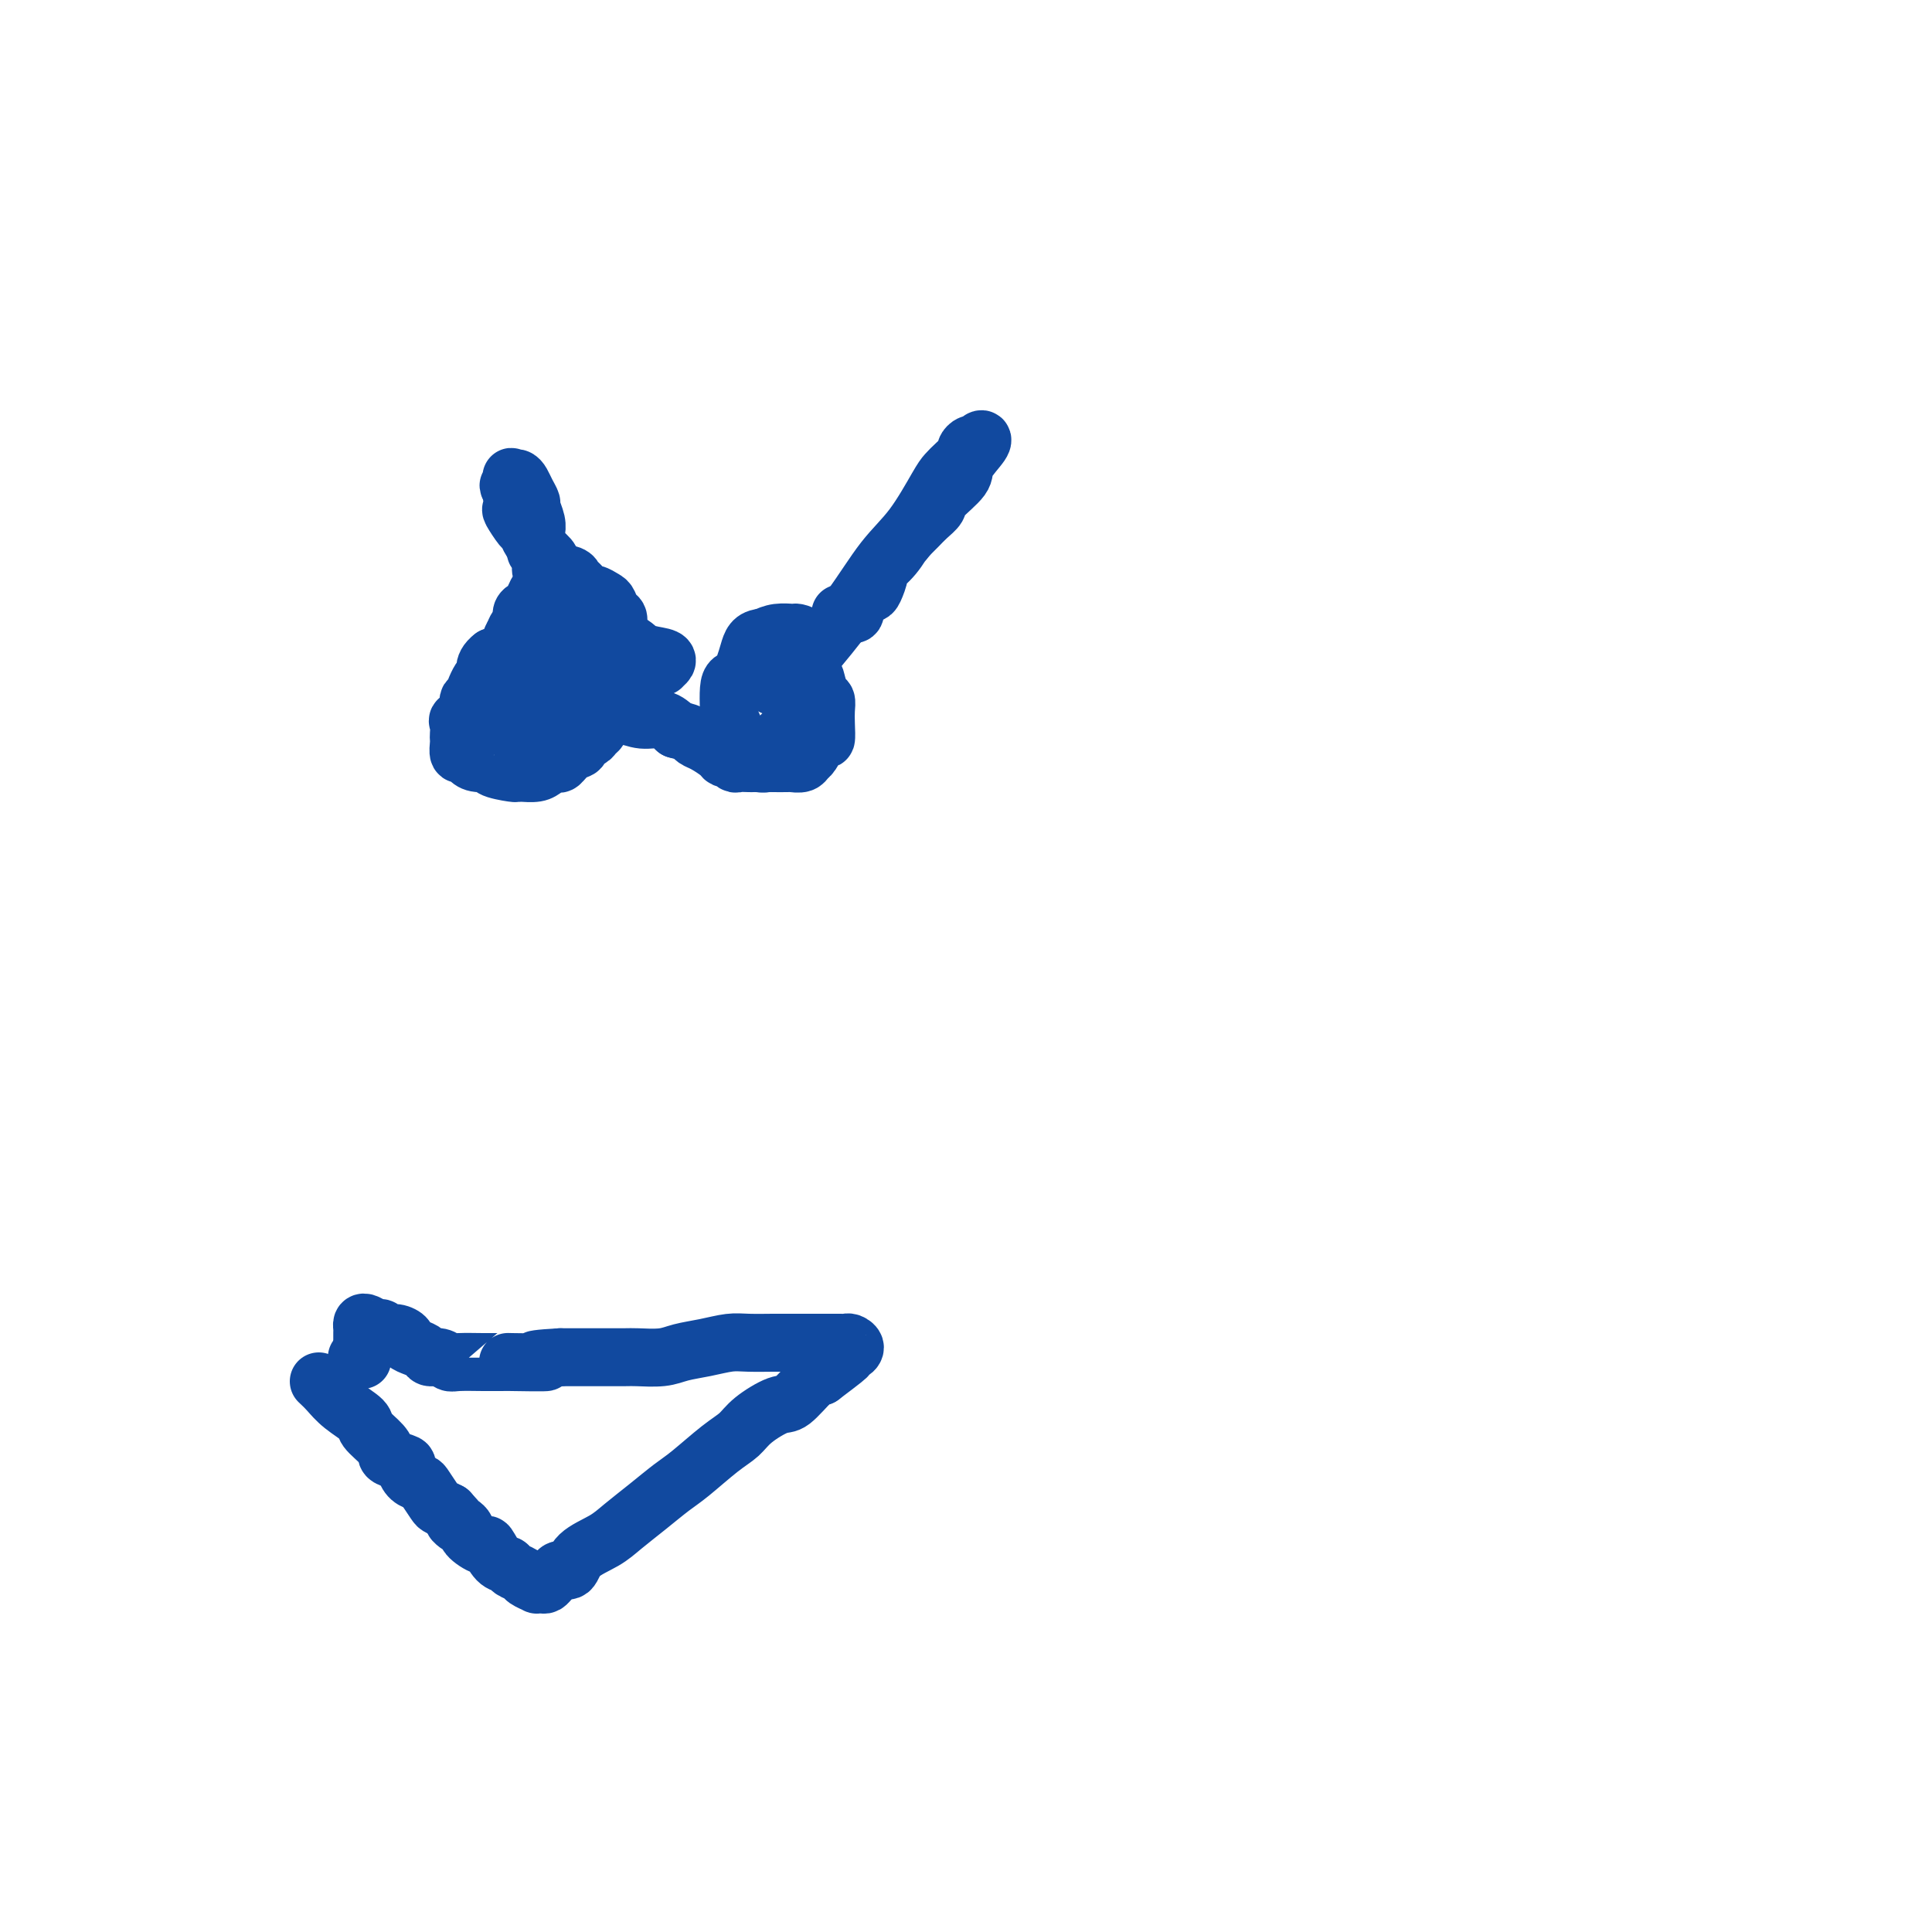 <svg viewBox='0 0 400 400' version='1.1' xmlns='http://www.w3.org/2000/svg' xmlns:xlink='http://www.w3.org/1999/xlink'><g fill='none' stroke='#11499F' stroke-width='12' stroke-linecap='round' stroke-linejoin='round'><path d='M66,286c0.625,0.586 1.250,1.172 2,2c0.750,0.828 1.627,1.899 3,3c1.373,1.101 3.244,2.231 4,3c0.756,0.769 0.396,1.176 1,2c0.604,0.824 2.172,2.065 3,3c0.828,0.935 0.917,1.564 1,2c0.083,0.436 0.159,0.681 1,1c0.841,0.319 2.448,0.713 3,1c0.552,0.287 0.050,0.466 0,1c-0.050,0.534 0.353,1.424 1,2c0.647,0.576 1.538,0.837 2,1c0.462,0.163 0.495,0.229 1,1c0.505,0.771 1.482,2.246 2,3c0.518,0.754 0.577,0.787 1,1c0.423,0.213 1.212,0.607 2,1'/><path d='M93,313c4.286,4.592 1.501,2.573 1,2c-0.501,-0.573 1.283,0.302 2,1c0.717,0.698 0.367,1.220 1,2c0.633,0.780 2.248,1.820 3,2c0.752,0.180 0.639,-0.499 1,0c0.361,0.499 1.195,2.175 2,3c0.805,0.825 1.583,0.799 2,1c0.417,0.201 0.475,0.628 1,1c0.525,0.372 1.517,0.688 2,1c0.483,0.312 0.458,0.620 1,1c0.542,0.380 1.651,0.831 2,1c0.349,0.169 -0.061,0.057 0,0c0.061,-0.057 0.593,-0.058 1,0c0.407,0.058 0.690,0.176 1,0c0.310,-0.176 0.647,-0.644 1,-1c0.353,-0.356 0.723,-0.598 1,-1c0.277,-0.402 0.460,-0.963 1,-1c0.540,-0.037 1.438,0.452 2,0c0.562,-0.452 0.790,-1.843 2,-3c1.210,-1.157 3.402,-2.078 5,-3c1.598,-0.922 2.601,-1.843 4,-3c1.399,-1.157 3.193,-2.550 5,-4c1.807,-1.450 3.626,-2.957 5,-4c1.374,-1.043 2.304,-1.622 4,-3c1.696,-1.378 4.157,-3.557 6,-5c1.843,-1.443 3.067,-2.152 4,-3c0.933,-0.848 1.573,-1.835 3,-3c1.427,-1.165 3.640,-2.508 5,-3c1.360,-0.492 1.866,-0.132 3,-1c1.134,-0.868 2.895,-2.962 4,-4c1.105,-1.038 1.552,-1.019 2,-1'/><path d='M170,285c9.378,-7.056 3.822,-3.196 2,-2c-1.822,1.196 0.091,-0.271 1,-1c0.909,-0.729 0.815,-0.721 1,-1c0.185,-0.279 0.649,-0.845 1,-1c0.351,-0.155 0.588,0.102 1,0c0.412,-0.102 0.998,-0.563 1,-1c0.002,-0.437 -0.580,-0.849 -1,-1c-0.420,-0.151 -0.680,-0.040 -1,0c-0.320,0.040 -0.702,0.011 -1,0c-0.298,-0.011 -0.514,-0.003 -1,0c-0.486,0.003 -1.243,0.001 -2,0c-0.757,-0.001 -1.515,-0.000 -2,0c-0.485,0.000 -0.697,0.000 -1,0c-0.303,-0.000 -0.697,-0.000 -1,0c-0.303,0.000 -0.514,0.000 -1,0c-0.486,-0.000 -1.248,-0.001 -2,0c-0.752,0.001 -1.494,0.003 -2,0c-0.506,-0.003 -0.775,-0.012 -2,0c-1.225,0.012 -3.407,0.046 -5,0c-1.593,-0.046 -2.598,-0.170 -4,0c-1.402,0.170 -3.201,0.634 -5,1c-1.799,0.366 -3.599,0.634 -5,1c-1.401,0.366 -2.404,0.830 -4,1c-1.596,0.170 -3.784,0.046 -5,0c-1.216,-0.046 -1.460,-0.012 -3,0c-1.540,0.012 -4.376,0.003 -6,0c-1.624,-0.003 -2.035,-0.001 -3,0c-0.965,0.001 -2.482,0.000 -4,0'/><path d='M116,281c-9.680,0.536 -3.381,0.876 -3,1c0.381,0.124 -5.155,0.033 -7,0c-1.845,-0.033 0.001,-0.008 0,0c-0.001,0.008 -1.848,-0.002 -3,0c-1.152,0.002 -1.608,0.015 -3,0c-1.392,-0.015 -3.720,-0.060 -5,0c-1.280,0.060 -1.511,0.223 -2,0c-0.489,-0.223 -1.235,-0.833 -2,-1c-0.765,-0.167 -1.548,0.110 -2,0c-0.452,-0.110 -0.572,-0.608 -1,-1c-0.428,-0.392 -1.165,-0.678 -2,-1c-0.835,-0.322 -1.768,-0.679 -2,-1c-0.232,-0.321 0.237,-0.607 0,-1c-0.237,-0.393 -1.180,-0.893 -2,-1c-0.820,-0.107 -1.516,0.181 -2,0c-0.484,-0.181 -0.757,-0.830 -1,-1c-0.243,-0.170 -0.457,0.140 -1,0c-0.543,-0.140 -1.413,-0.728 -2,-1c-0.587,-0.272 -0.889,-0.228 -1,0c-0.111,0.228 -0.030,0.638 0,1c0.030,0.362 0.008,0.674 0,1c-0.008,0.326 -0.002,0.665 0,1c0.002,0.335 0.001,0.667 0,1c-0.001,0.333 -0.000,0.667 0,1c0.000,0.333 0.000,0.667 0,1c-0.000,0.333 -0.000,0.667 0,1'/><path d='M75,281c-0.095,1.083 0.167,0.292 0,0c-0.167,-0.292 -0.762,-0.083 -1,0c-0.238,0.083 -0.119,0.042 0,0'/><path d='M111,123c0.091,-0.200 0.183,-0.400 0,0c-0.183,0.400 -0.640,1.401 -1,2c-0.360,0.599 -0.622,0.797 -1,1c-0.378,0.203 -0.872,0.412 -1,1c-0.128,0.588 0.109,1.556 0,2c-0.109,0.444 -0.565,0.364 -1,1c-0.435,0.636 -0.849,1.987 -1,3c-0.151,1.013 -0.041,1.689 0,2c0.041,0.311 0.011,0.258 0,1c-0.011,0.742 -0.003,2.278 0,3c0.003,0.722 0.001,0.628 0,1c-0.001,0.372 -0.001,1.209 0,2c0.001,0.791 0.003,1.536 0,2c-0.003,0.464 -0.012,0.646 0,1c0.012,0.354 0.045,0.879 0,1c-0.045,0.121 -0.167,-0.164 0,0c0.167,0.164 0.622,0.775 1,1c0.378,0.225 0.679,0.064 1,0c0.321,-0.064 0.660,-0.032 1,0'/><path d='M109,147c0.847,0.437 1.465,0.531 2,0c0.535,-0.531 0.987,-1.685 1,-2c0.013,-0.315 -0.414,0.210 1,0c1.414,-0.210 4.668,-1.156 6,-2c1.332,-0.844 0.743,-1.588 1,-2c0.257,-0.412 1.359,-0.493 2,-1c0.641,-0.507 0.820,-1.439 1,-2c0.180,-0.561 0.360,-0.751 1,-1c0.640,-0.249 1.742,-0.557 2,-1c0.258,-0.443 -0.326,-1.021 0,-2c0.326,-0.979 1.562,-2.360 2,-3c0.438,-0.640 0.077,-0.538 0,-1c-0.077,-0.462 0.130,-1.487 0,-2c-0.130,-0.513 -0.597,-0.514 -1,-1c-0.403,-0.486 -0.741,-1.458 -1,-2c-0.259,-0.542 -0.437,-0.656 -1,-1c-0.563,-0.344 -1.511,-0.918 -2,-1c-0.489,-0.082 -0.520,0.330 -1,0c-0.480,-0.330 -1.409,-1.401 -2,-2c-0.591,-0.599 -0.844,-0.727 -1,-1c-0.156,-0.273 -0.217,-0.692 -1,-1c-0.783,-0.308 -2.290,-0.507 -3,-1c-0.710,-0.493 -0.623,-1.282 -1,-2c-0.377,-0.718 -1.219,-1.366 -2,-2c-0.781,-0.634 -1.502,-1.253 -2,-2c-0.498,-0.747 -0.774,-1.620 -1,-2c-0.226,-0.380 -0.401,-0.267 -1,-1c-0.599,-0.733 -1.623,-2.313 -2,-3c-0.377,-0.687 -0.108,-0.482 0,-1c0.108,-0.518 0.054,-1.759 0,-3'/><path d='M106,102c-1.396,-2.580 -0.385,-1.029 0,-1c0.385,0.029 0.144,-1.465 0,-2c-0.144,-0.535 -0.192,-0.112 0,0c0.192,0.112 0.625,-0.088 1,0c0.375,0.088 0.693,0.464 1,1c0.307,0.536 0.604,1.233 1,2c0.396,0.767 0.891,1.604 1,2c0.109,0.396 -0.167,0.353 0,1c0.167,0.647 0.776,1.986 1,3c0.224,1.014 0.064,1.703 0,2c-0.064,0.297 -0.032,0.201 0,1c0.032,0.799 0.064,2.494 0,3c-0.064,0.506 -0.223,-0.178 0,0c0.223,0.178 0.829,1.216 1,2c0.171,0.784 -0.094,1.313 0,2c0.094,0.687 0.547,1.531 1,2c0.453,0.469 0.905,0.564 1,1c0.095,0.436 -0.167,1.215 0,2c0.167,0.785 0.762,1.576 1,2c0.238,0.424 0.119,0.481 0,1c-0.119,0.519 -0.239,1.501 0,2c0.239,0.499 0.838,0.515 1,1c0.162,0.485 -0.111,1.439 0,2c0.111,0.561 0.608,0.728 1,1c0.392,0.272 0.680,0.647 1,1c0.320,0.353 0.673,0.682 1,1c0.327,0.318 0.626,0.624 1,1c0.374,0.376 0.821,0.822 1,1c0.179,0.178 0.089,0.089 0,0'/><path d='M121,136c1.150,0.729 1.525,0.052 2,0c0.475,-0.052 1.048,0.522 2,1c0.952,0.478 2.281,0.860 3,1c0.719,0.140 0.826,0.037 1,0c0.174,-0.037 0.413,-0.010 1,0c0.587,0.010 1.520,0.002 2,0c0.480,-0.002 0.506,0.000 1,0c0.494,-0.000 1.457,-0.003 2,0c0.543,0.003 0.667,0.012 1,0c0.333,-0.012 0.874,-0.044 1,0c0.126,0.044 -0.165,0.163 0,0c0.165,-0.163 0.786,-0.607 1,-1c0.214,-0.393 0.021,-0.736 -1,-1c-1.021,-0.264 -2.869,-0.449 -4,-1c-1.131,-0.551 -1.546,-1.467 -3,-2c-1.454,-0.533 -3.946,-0.682 -5,-1c-1.054,-0.318 -0.671,-0.803 -1,-1c-0.329,-0.197 -1.370,-0.105 -2,0c-0.630,0.105 -0.849,0.224 -1,0c-0.151,-0.224 -0.233,-0.792 -1,-1c-0.767,-0.208 -2.218,-0.057 -3,0c-0.782,0.057 -0.895,0.019 -1,0c-0.105,-0.019 -0.203,-0.020 -1,0c-0.797,0.020 -2.294,0.060 -3,0c-0.706,-0.060 -0.622,-0.221 -1,0c-0.378,0.221 -1.218,0.823 -2,1c-0.782,0.177 -1.505,-0.071 -2,0c-0.495,0.071 -0.762,0.462 -1,1c-0.238,0.538 -0.449,1.222 -1,2c-0.551,0.778 -1.443,1.651 -2,2c-0.557,0.349 -0.778,0.175 -1,0'/><path d='M102,136c-2.520,1.894 -1.321,3.629 -1,4c0.321,0.371 -0.238,-0.622 -1,0c-0.762,0.622 -1.728,2.860 -2,4c-0.272,1.140 0.152,1.183 0,1c-0.152,-0.183 -0.878,-0.592 -1,0c-0.122,0.592 0.359,2.186 0,3c-0.359,0.814 -1.560,0.847 -2,1c-0.440,0.153 -0.119,0.427 0,1c0.119,0.573 0.035,1.445 0,2c-0.035,0.555 -0.021,0.792 0,1c0.021,0.208 0.048,0.385 0,1c-0.048,0.615 -0.172,1.667 0,2c0.172,0.333 0.641,-0.051 1,0c0.359,0.051 0.608,0.539 1,1c0.392,0.461 0.928,0.894 2,1c1.072,0.106 2.681,-0.115 3,0c0.319,0.115 -0.651,0.568 0,1c0.651,0.432 2.922,0.845 4,1c1.078,0.155 0.961,0.051 1,0c0.039,-0.051 0.233,-0.050 1,0c0.767,0.050 2.106,0.150 3,0c0.894,-0.150 1.344,-0.551 2,-1c0.656,-0.449 1.519,-0.946 2,-1c0.481,-0.054 0.581,0.336 1,0c0.419,-0.336 1.159,-1.400 2,-2c0.841,-0.600 1.784,-0.738 2,-1c0.216,-0.262 -0.296,-0.647 0,-1c0.296,-0.353 1.399,-0.672 2,-1c0.601,-0.328 0.700,-0.665 1,-1c0.300,-0.335 0.800,-0.667 1,-1c0.200,-0.333 0.100,-0.666 0,-1'/><path d='M124,150c2.176,-1.616 1.116,-0.657 1,-1c-0.116,-0.343 0.713,-1.989 1,-3c0.287,-1.011 0.032,-1.389 0,-2c-0.032,-0.611 0.157,-1.456 0,-2c-0.157,-0.544 -0.662,-0.788 -1,-1c-0.338,-0.212 -0.508,-0.393 -2,-1c-1.492,-0.607 -4.304,-1.640 -6,-2c-1.696,-0.360 -2.275,-0.049 -4,0c-1.725,0.049 -4.595,-0.165 -6,0c-1.405,0.165 -1.343,0.710 -2,1c-0.657,0.290 -2.032,0.324 -3,1c-0.968,0.676 -1.528,1.994 -2,3c-0.472,1.006 -0.856,1.699 -1,2c-0.144,0.301 -0.050,0.210 0,1c0.050,0.790 0.054,2.460 0,3c-0.054,0.540 -0.168,-0.050 0,0c0.168,0.050 0.618,0.742 1,1c0.382,0.258 0.695,0.083 1,0c0.305,-0.083 0.603,-0.074 1,0c0.397,0.074 0.894,0.212 2,0c1.106,-0.212 2.820,-0.775 4,-1c1.180,-0.225 1.824,-0.113 3,0c1.176,0.113 2.884,0.225 4,0c1.116,-0.225 1.642,-0.788 3,-1c1.358,-0.212 3.550,-0.072 5,0c1.450,0.072 2.159,0.077 3,0c0.841,-0.077 1.813,-0.237 3,0c1.187,0.237 2.589,0.872 4,1c1.411,0.128 2.832,-0.249 4,0c1.168,0.249 2.084,1.125 3,2'/><path d='M140,151c2.341,0.639 2.693,0.735 3,1c0.307,0.265 0.570,0.698 1,1c0.430,0.302 1.029,0.472 2,1c0.971,0.528 2.316,1.413 3,2c0.684,0.587 0.707,0.875 1,1c0.293,0.125 0.856,0.086 1,0c0.144,-0.086 -0.130,-0.219 0,0c0.130,0.219 0.664,0.791 1,1c0.336,0.209 0.475,0.057 1,0c0.525,-0.057 1.437,-0.017 2,0c0.563,0.017 0.777,0.013 1,0c0.223,-0.013 0.455,-0.035 1,0c0.545,0.035 1.402,0.127 2,0c0.598,-0.127 0.939,-0.473 1,-1c0.061,-0.527 -0.156,-1.235 0,-2c0.156,-0.765 0.684,-1.589 1,-2c0.316,-0.411 0.418,-0.411 1,-1c0.582,-0.589 1.643,-1.768 2,-3c0.357,-1.232 0.008,-2.518 0,-3c-0.008,-0.482 0.323,-0.161 1,-1c0.677,-0.839 1.698,-2.840 2,-4c0.302,-1.160 -0.117,-1.480 0,-2c0.117,-0.520 0.770,-1.239 1,-2c0.230,-0.761 0.036,-1.563 0,-2c-0.036,-0.437 0.087,-0.510 0,-1c-0.087,-0.490 -0.382,-1.396 -1,-2c-0.618,-0.604 -1.557,-0.904 -2,-1c-0.443,-0.096 -0.388,0.013 -1,0c-0.612,-0.013 -1.889,-0.146 -3,0c-1.111,0.146 -2.055,0.573 -3,1'/><path d='M158,132c-2.138,0.068 -2.483,1.239 -3,3c-0.517,1.761 -1.206,4.113 -2,5c-0.794,0.887 -1.691,0.308 -2,2c-0.309,1.692 -0.028,5.657 0,7c0.028,1.343 -0.195,0.066 0,0c0.195,-0.066 0.808,1.078 1,2c0.192,0.922 -0.036,1.623 0,2c0.036,0.377 0.337,0.430 1,1c0.663,0.570 1.687,1.655 2,2c0.313,0.345 -0.087,-0.051 0,0c0.087,0.051 0.661,0.550 1,1c0.339,0.450 0.443,0.852 1,1c0.557,0.148 1.568,0.041 2,0c0.432,-0.041 0.287,-0.014 1,0c0.713,0.014 2.284,0.017 3,0c0.716,-0.017 0.577,-0.055 1,0c0.423,0.055 1.410,0.203 2,0c0.590,-0.203 0.785,-0.757 1,-1c0.215,-0.243 0.450,-0.176 1,-1c0.550,-0.824 1.416,-2.540 2,-3c0.584,-0.460 0.886,0.335 1,0c0.114,-0.335 0.041,-1.799 0,-3c-0.041,-1.201 -0.050,-2.140 0,-3c0.050,-0.860 0.160,-1.641 0,-2c-0.160,-0.359 -0.591,-0.296 -1,-1c-0.409,-0.704 -0.795,-2.175 -1,-3c-0.205,-0.825 -0.230,-1.005 -1,-1c-0.770,0.005 -2.284,0.194 -3,0c-0.716,-0.194 -0.633,-0.770 -1,-1c-0.367,-0.230 -1.183,-0.115 -2,0'/><path d='M162,139c-1.249,-0.373 -0.870,-0.306 -1,0c-0.130,0.306 -0.768,0.852 -1,1c-0.232,0.148 -0.059,-0.104 0,0c0.059,0.104 0.003,0.562 0,1c-0.003,0.438 0.048,0.857 0,1c-0.048,0.143 -0.194,0.010 0,0c0.194,-0.010 0.728,0.102 1,0c0.272,-0.102 0.283,-0.416 1,-1c0.717,-0.584 2.140,-1.436 3,-2c0.860,-0.564 1.158,-0.840 3,-3c1.842,-2.160 5.228,-6.203 8,-10c2.772,-3.797 4.930,-7.349 7,-10c2.070,-2.651 4.051,-4.402 6,-7c1.949,-2.598 3.866,-6.044 5,-8c1.134,-1.956 1.484,-2.423 2,-3c0.516,-0.577 1.199,-1.264 2,-2c0.801,-0.736 1.720,-1.522 2,-2c0.280,-0.478 -0.080,-0.650 0,-1c0.080,-0.350 0.598,-0.880 1,-1c0.402,-0.120 0.686,0.168 1,0c0.314,-0.168 0.658,-0.792 1,-1c0.342,-0.208 0.682,-0.001 0,1c-0.682,1.001 -2.385,2.796 -3,4c-0.615,1.204 -0.143,1.817 -1,3c-0.857,1.183 -3.045,2.936 -4,4c-0.955,1.064 -0.679,1.440 -1,2c-0.321,0.560 -1.240,1.305 -2,2c-0.760,0.695 -1.360,1.342 -2,2c-0.640,0.658 -1.320,1.329 -2,2'/><path d='M188,111c-2.321,3.031 -1.122,1.110 -1,1c0.122,-0.110 -0.831,1.591 -2,3c-1.169,1.409 -2.554,2.524 -3,3c-0.446,0.476 0.048,0.311 0,1c-0.048,0.689 -0.639,2.231 -1,3c-0.361,0.769 -0.493,0.766 -1,1c-0.507,0.234 -1.389,0.704 -2,1c-0.611,0.296 -0.951,0.419 -1,1c-0.049,0.581 0.193,1.620 0,2c-0.193,0.380 -0.823,0.102 -1,0c-0.177,-0.102 0.097,-0.027 0,0c-0.097,0.027 -0.565,0.007 -1,0c-0.435,-0.007 -0.839,-0.002 -1,0c-0.161,0.002 -0.081,0.001 0,0'/></g>
</svg>